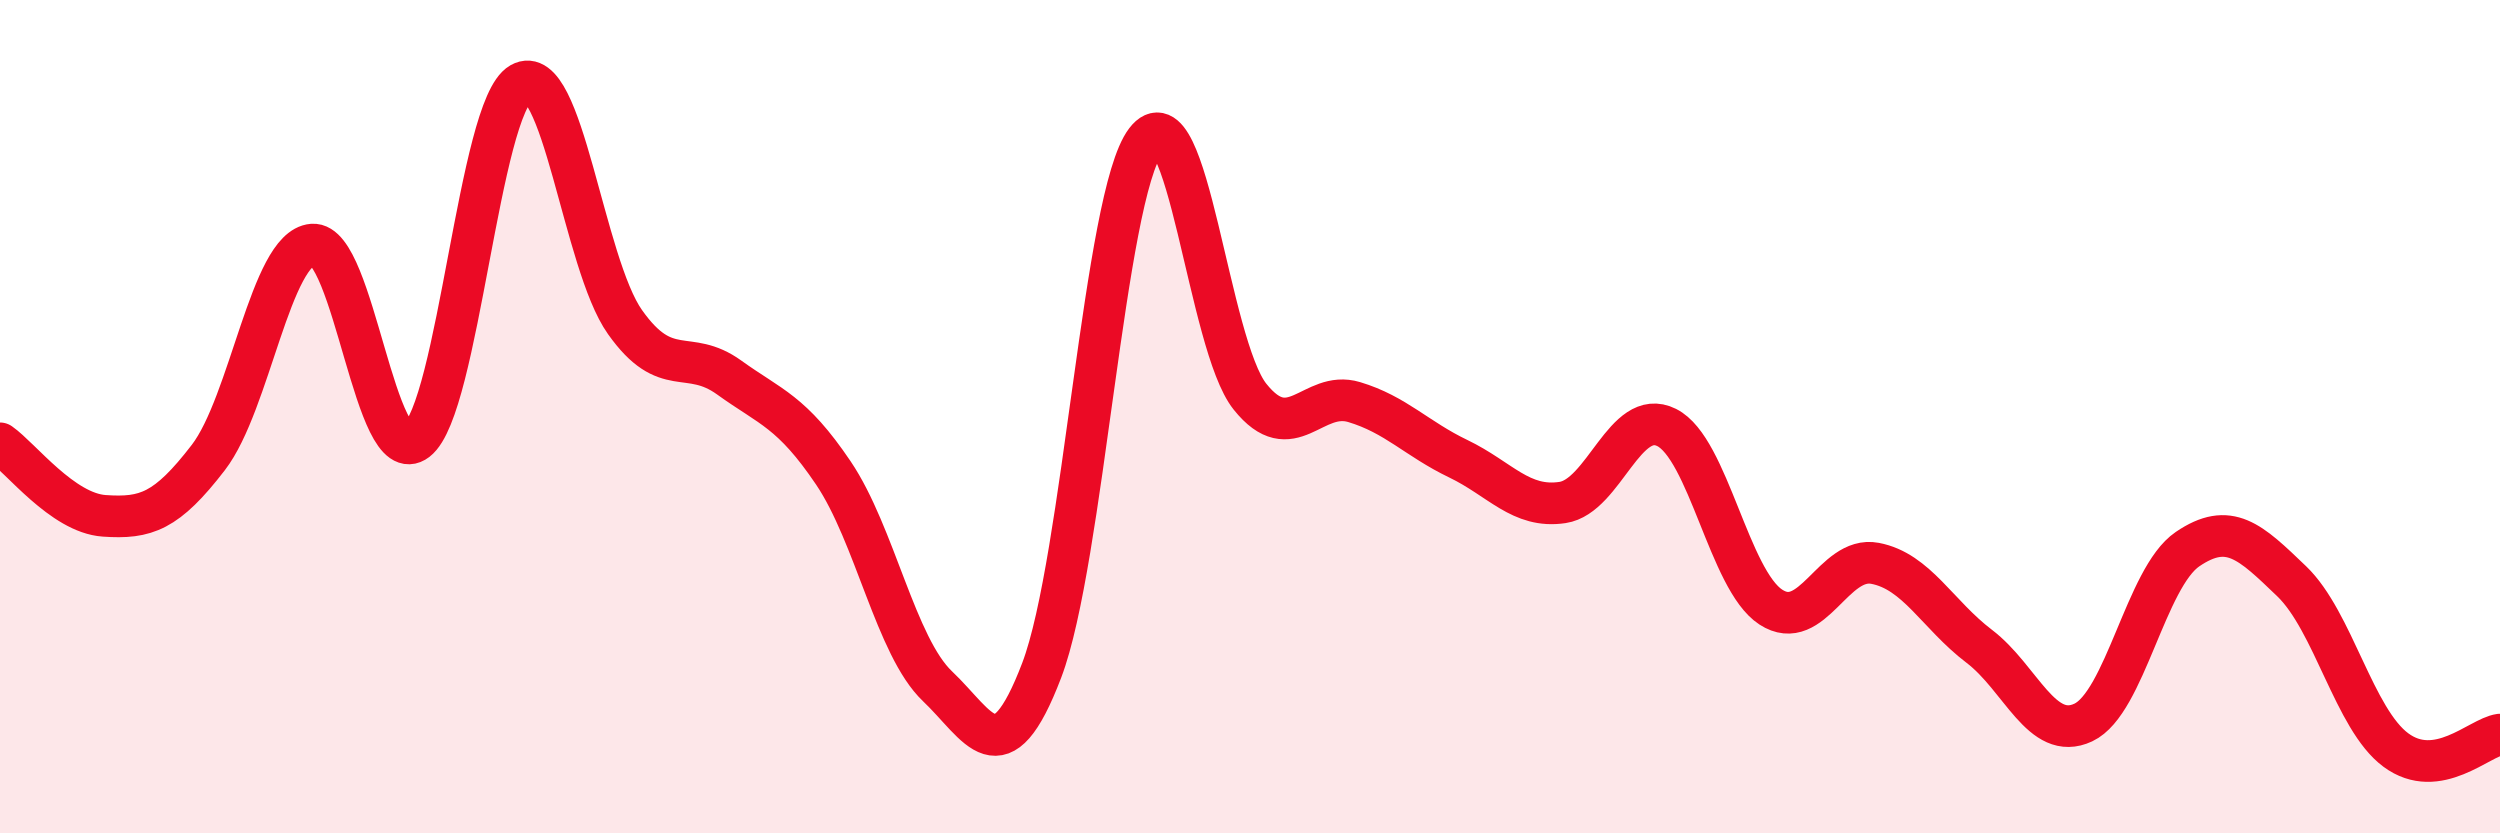 
    <svg width="60" height="20" viewBox="0 0 60 20" xmlns="http://www.w3.org/2000/svg">
      <path
        d="M 0,10.64 C 0.5,10.99 1.5,12.31 2.5,12.38 C 3.5,12.45 4,12.28 5,10.98 C 6,9.68 6.5,5.95 7.5,5.87 C 8.5,5.79 9,11.34 10,10.57 C 11,9.8 11.5,2.57 12.5,2 C 13.5,1.43 14,6.32 15,7.73 C 16,9.14 16.5,8.34 17.5,9.06 C 18.5,9.78 19,9.87 20,11.35 C 21,12.83 21.5,15.52 22.5,16.47 C 23.5,17.42 24,18.71 25,16.09 C 26,13.47 26.5,4.69 27.5,3.38 C 28.5,2.07 29,8.27 30,9.52 C 31,10.77 31.5,9.35 32.5,9.65 C 33.5,9.95 34,10.53 35,11.01 C 36,11.49 36.5,12.21 37.5,12.06 C 38.5,11.91 39,9.76 40,10.26 C 41,10.76 41.5,13.92 42.5,14.57 C 43.5,15.22 44,13.33 45,13.52 C 46,13.71 46.5,14.75 47.5,15.51 C 48.5,16.27 49,17.81 50,17.34 C 51,16.87 51.5,13.86 52.5,13.18 C 53.5,12.5 54,12.99 55,13.95 C 56,14.91 56.5,17.26 57.5,18 C 58.5,18.74 59.5,17.7 60,17.63L60 20L0 20Z"
        fill="#EB0A25"
        opacity="0.1"
        stroke-linecap="round"
        stroke-linejoin="round"
      />
      <path
        d="M 0,10.64 C 0.5,10.99 1.5,12.31 2.5,12.38 C 3.5,12.45 4,12.28 5,10.98 C 6,9.68 6.5,5.95 7.5,5.87 C 8.5,5.79 9,11.34 10,10.57 C 11,9.8 11.5,2.57 12.5,2 C 13.5,1.43 14,6.32 15,7.73 C 16,9.14 16.5,8.34 17.5,9.06 C 18.5,9.78 19,9.87 20,11.35 C 21,12.83 21.5,15.52 22.5,16.47 C 23.5,17.42 24,18.71 25,16.09 C 26,13.47 26.5,4.69 27.5,3.38 C 28.5,2.07 29,8.27 30,9.52 C 31,10.77 31.5,9.35 32.5,9.65 C 33.5,9.95 34,10.53 35,11.01 C 36,11.49 36.5,12.21 37.5,12.06 C 38.5,11.91 39,9.76 40,10.26 C 41,10.76 41.5,13.92 42.5,14.57 C 43.5,15.22 44,13.33 45,13.52 C 46,13.71 46.5,14.75 47.5,15.51 C 48.5,16.27 49,17.81 50,17.34 C 51,16.87 51.5,13.86 52.5,13.18 C 53.5,12.5 54,12.99 55,13.95 C 56,14.91 56.5,17.26 57.5,18 C 58.5,18.74 59.5,17.7 60,17.63"
        stroke="#EB0A25"
        stroke-width="1"
        fill="none"
        stroke-linecap="round"
        stroke-linejoin="round"
      />
    </svg>
  